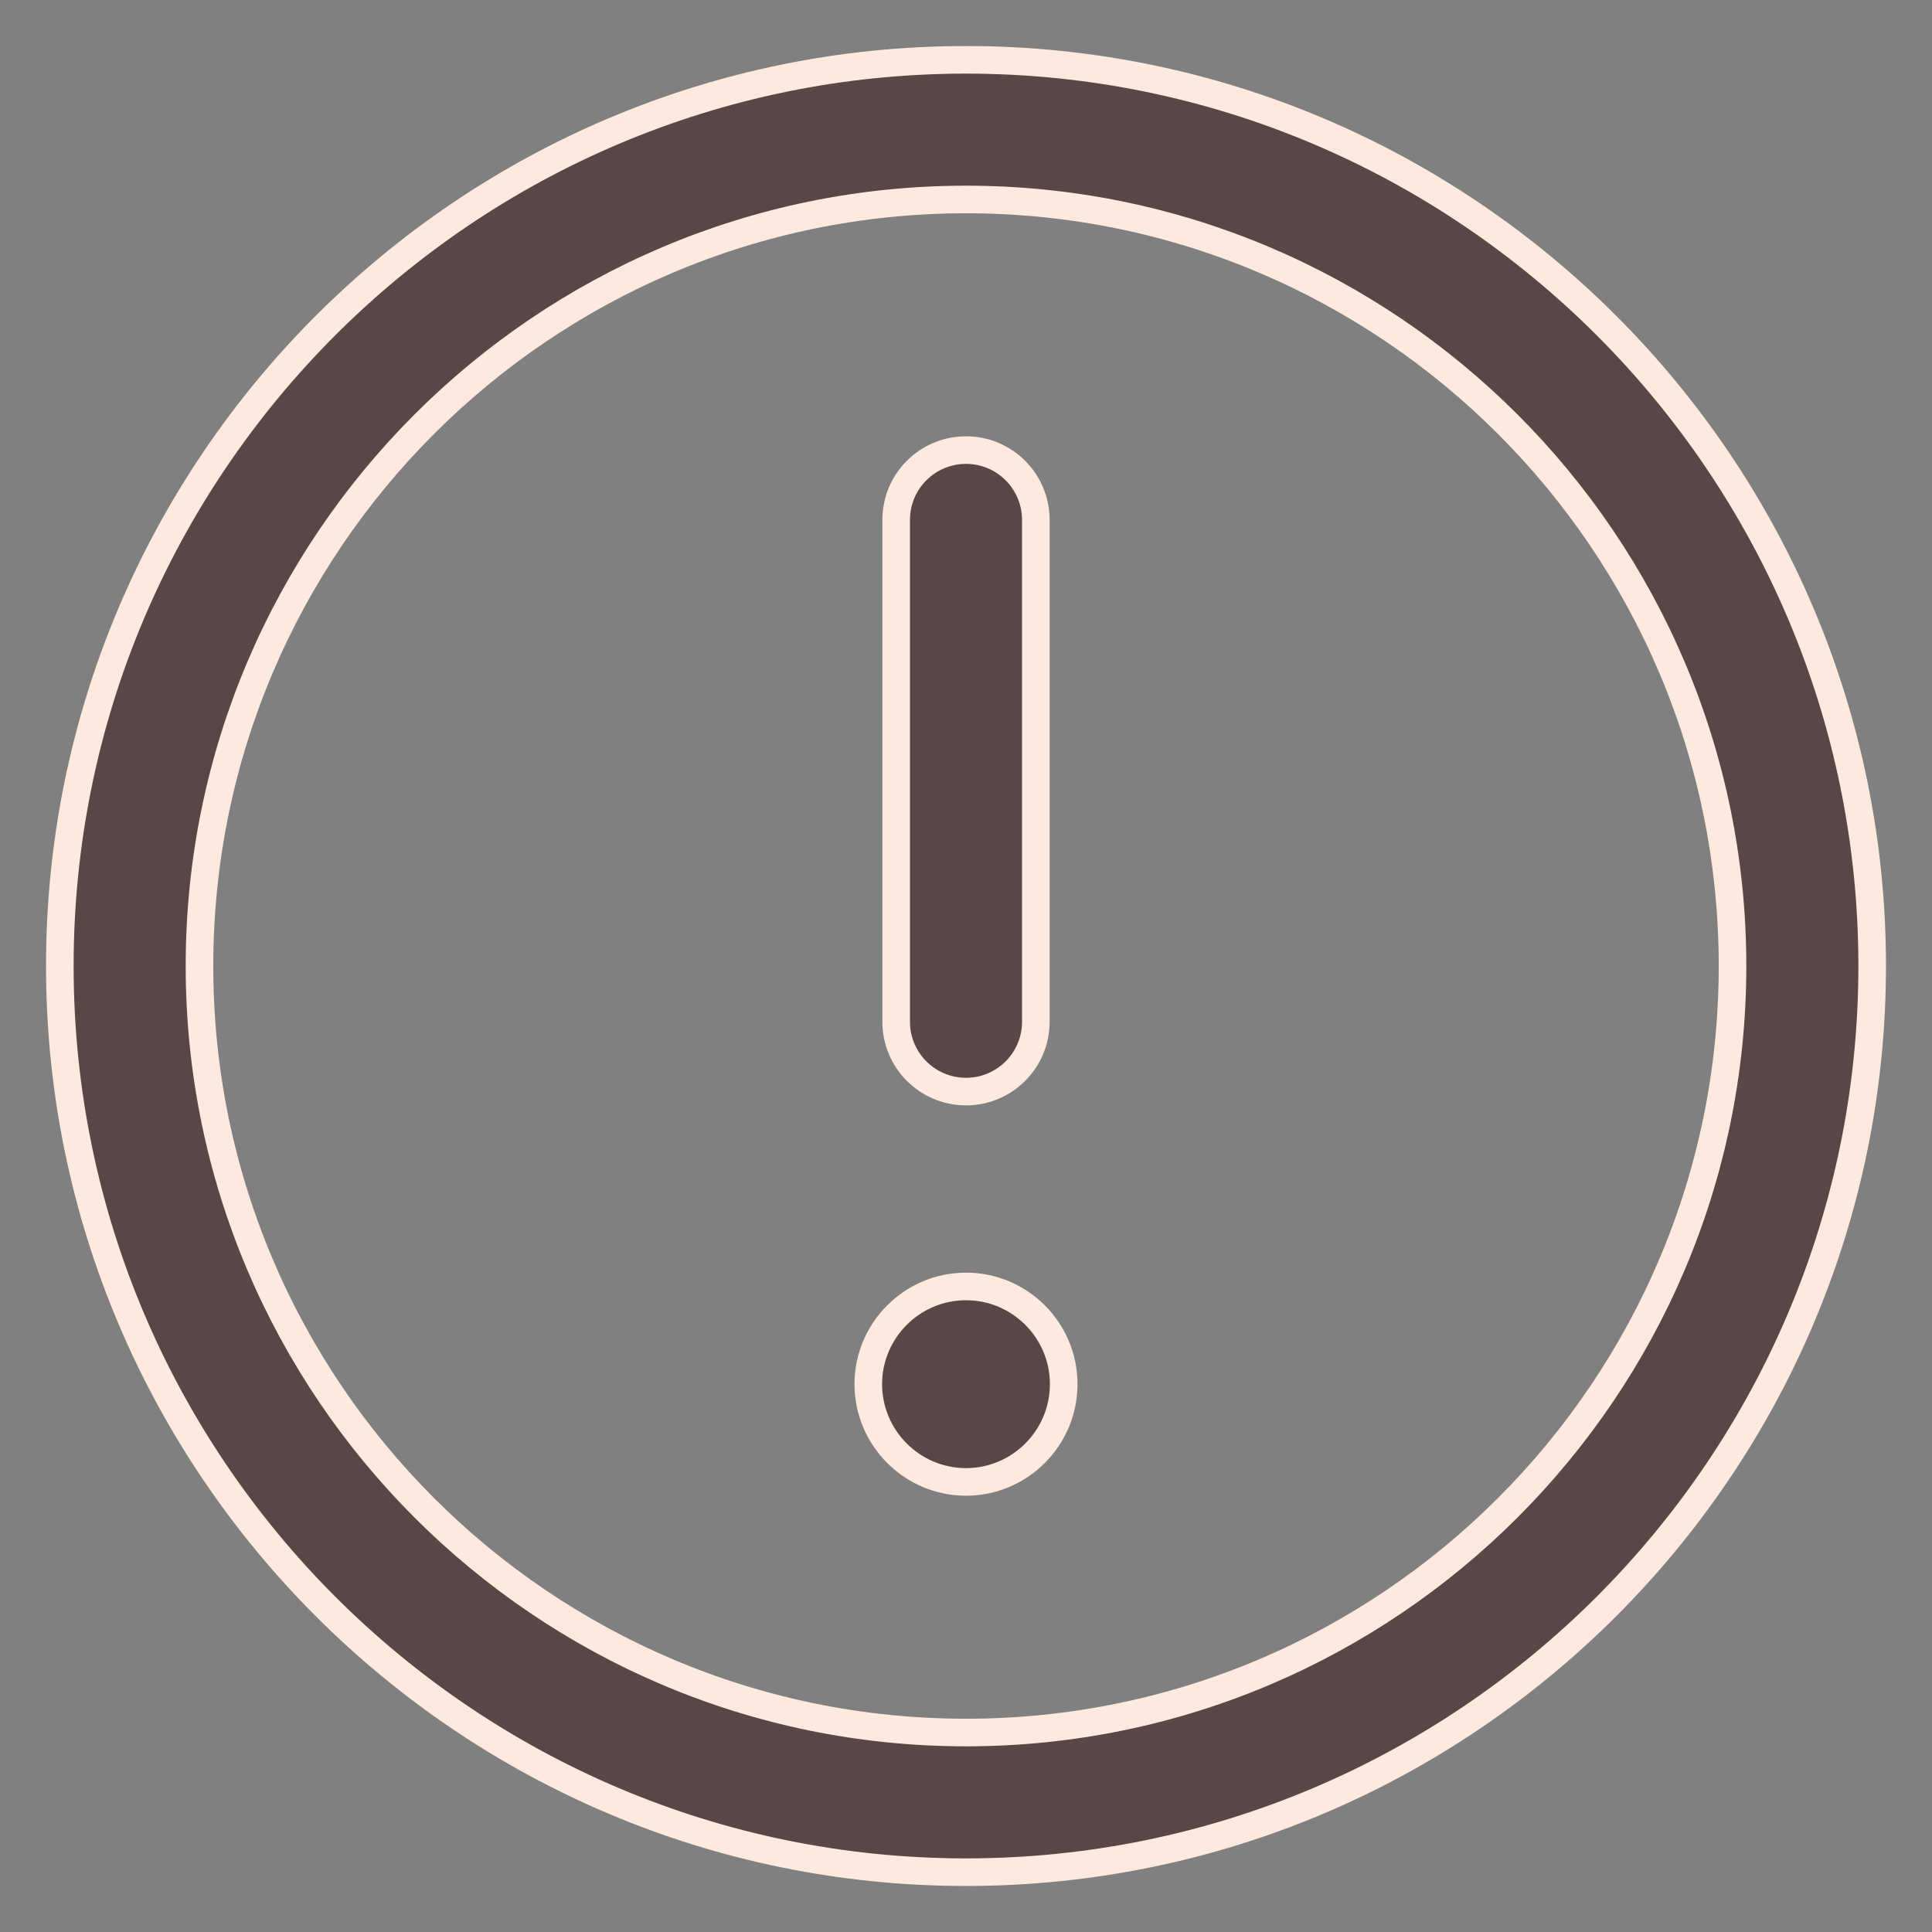 <svg width="28" height="28" viewBox="0 0 28 28" fill="none" xmlns="http://www.w3.org/2000/svg">
<rect x="0" y="0" width="28" height="28" fill="#808080" stroke="none"/>
<g id="Group">
<path id="Vector" d="M27.133 14C27.133 21.241 21.241 27.133 14 27.133C6.758 27.133 0.867 21.241 0.867 14C0.867 6.758 6.758 0.867 14 0.867C21.241 0.867 27.133 6.758 27.133 14ZM25.109 14C25.109 7.874 20.126 2.891 14 2.891C7.874 2.891 2.891 7.874 2.891 14C2.891 20.126 7.874 25.109 14 25.109C20.126 25.109 25.109 20.126 25.109 14Z" fill="#594646" stroke="#FDE9DD" stroke-width="0.4"/>
<path id="Vector_2" d="M15.416 20.06C15.416 20.841 14.78 21.477 14 21.477C13.22 21.477 12.584 20.841 12.584 20.06C12.584 19.28 13.22 18.644 14 18.644C14.781 18.644 15.416 19.28 15.416 20.06Z" fill="#594646" stroke="#FDE9DD" stroke-width="0.4"/>
<path id="Vector_3" d="M15.012 14.808C15.012 15.367 14.559 15.82 14 15.82C13.441 15.82 12.988 15.367 12.988 14.808L12.988 7.535C12.988 6.976 13.441 6.523 14 6.523C14.559 6.523 15.012 6.976 15.012 7.535L15.012 14.808Z" fill="#594646" stroke="#FDE9DD" stroke-width="0.4"/>
</g>
</svg>
